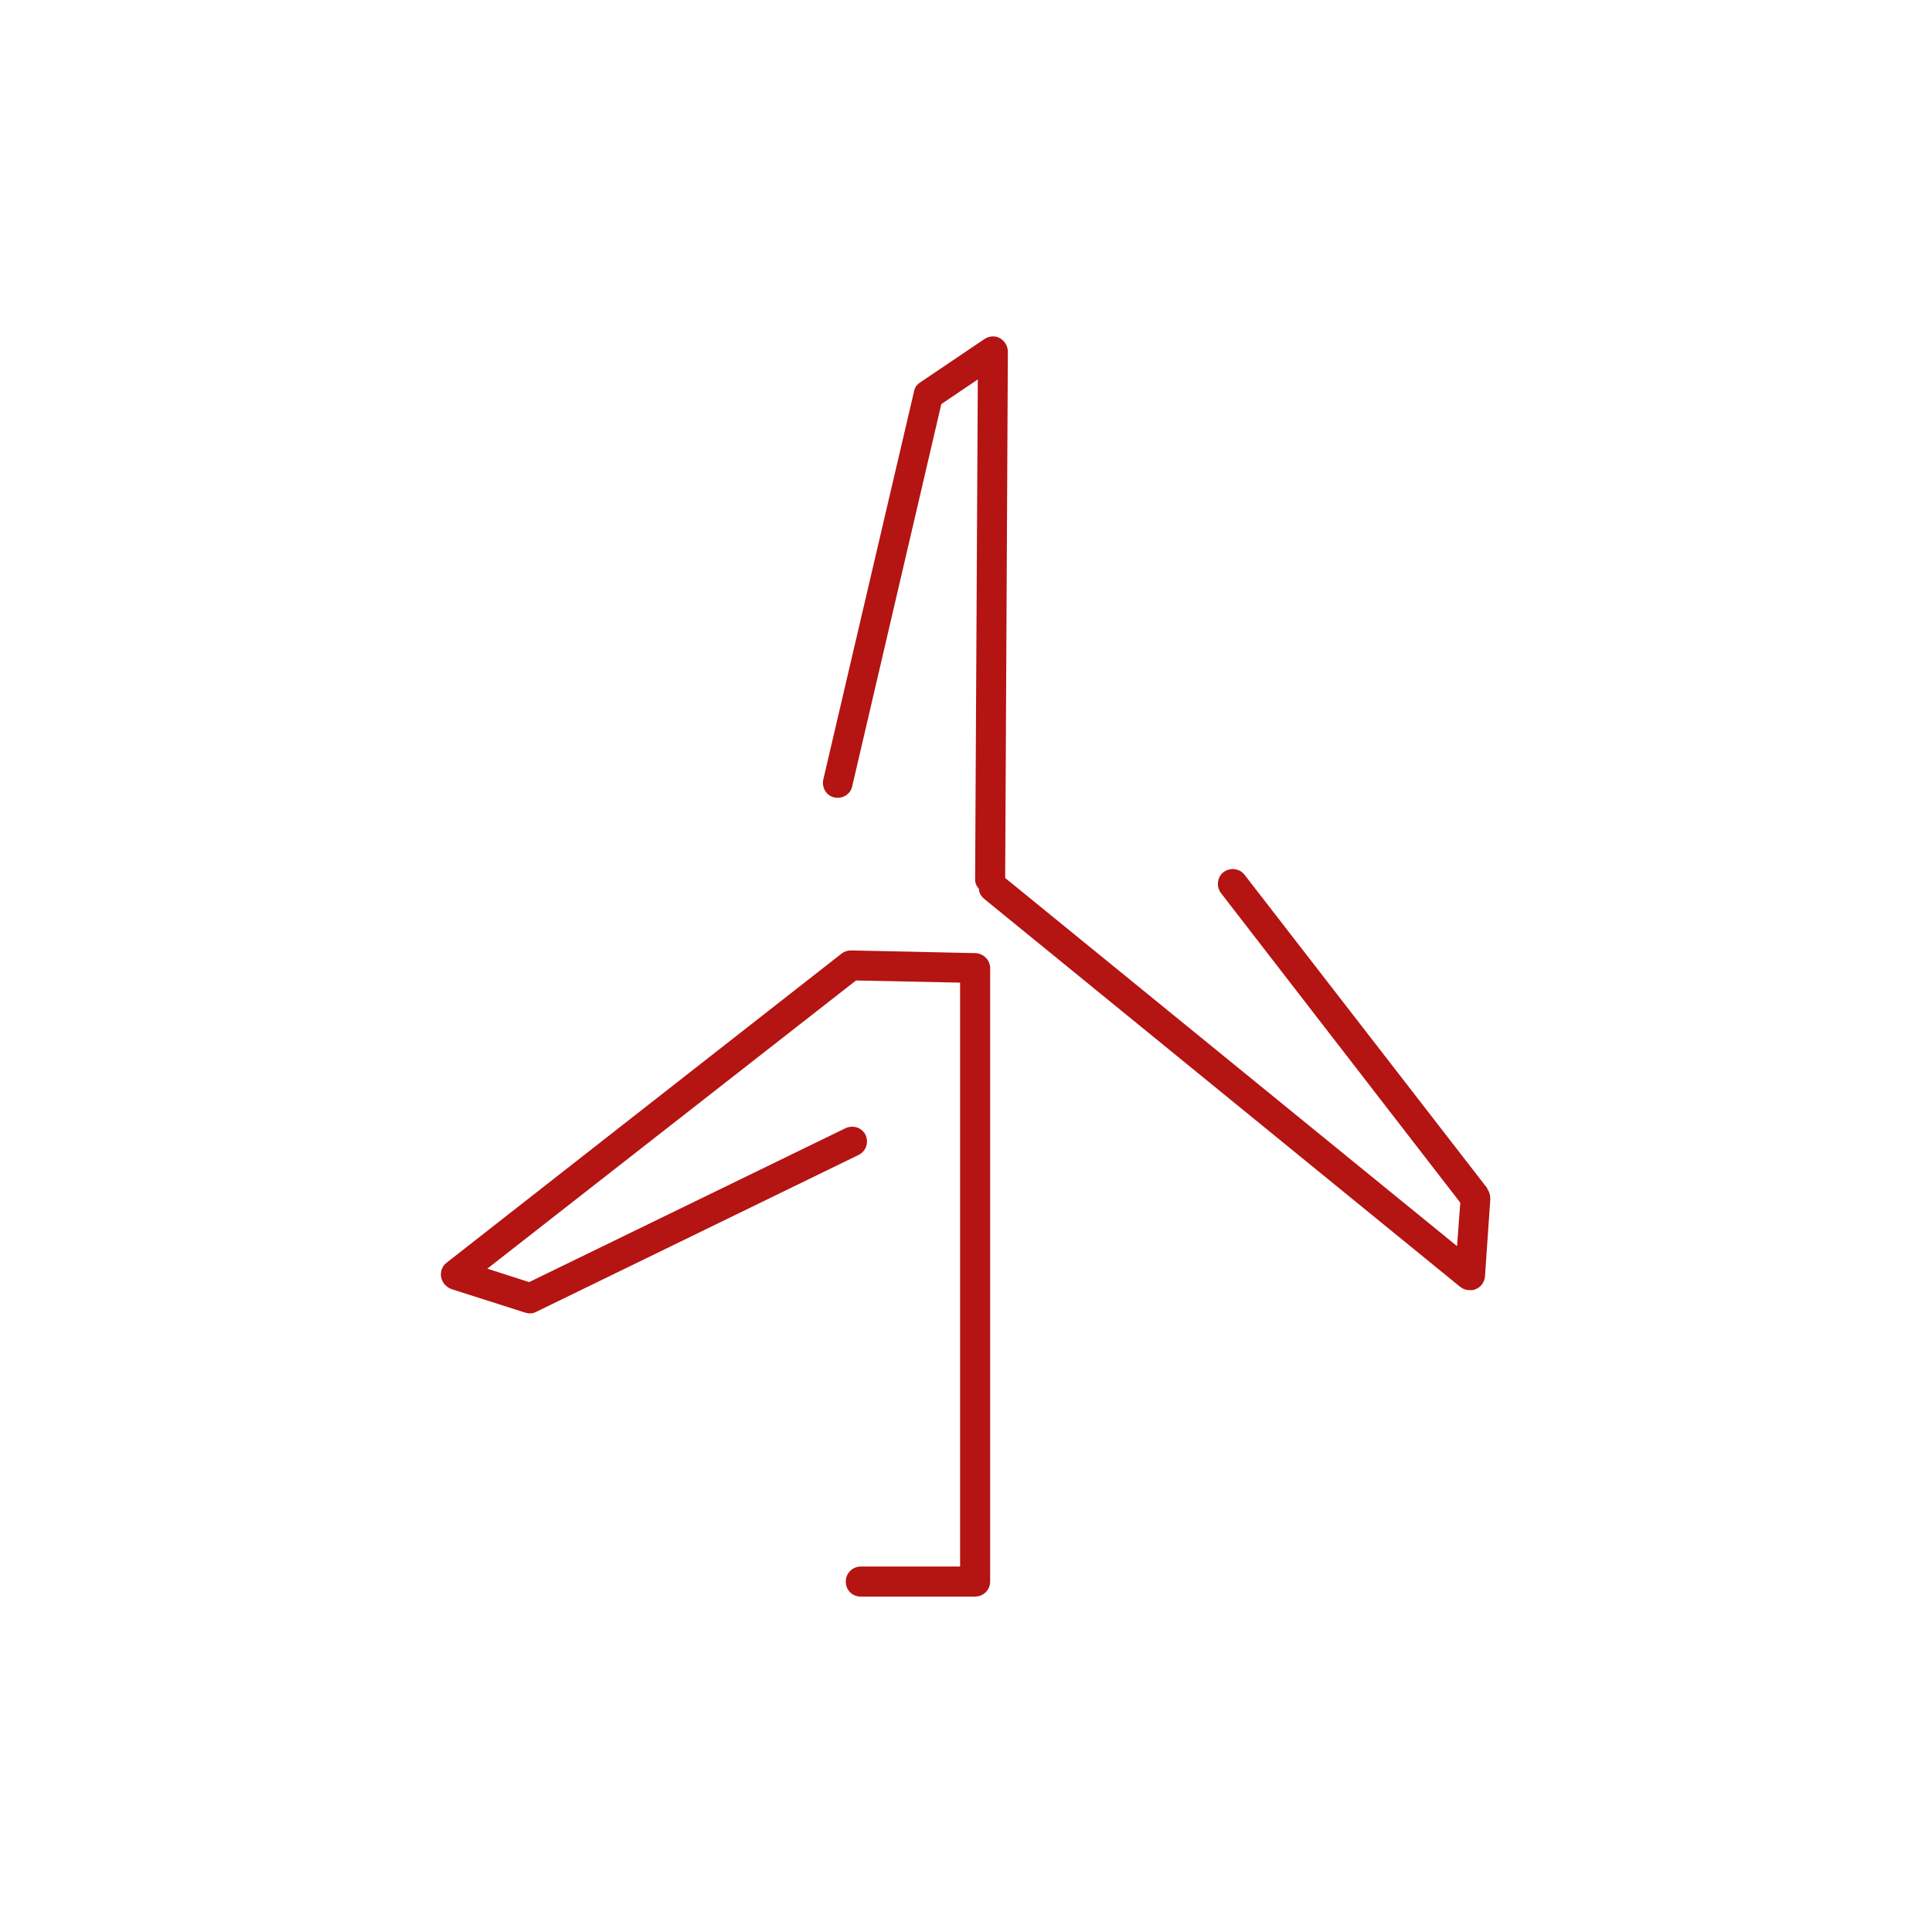 <?xml version="1.0" encoding="UTF-8"?>
<svg id="Livello_1" data-name="Livello 1" xmlns="http://www.w3.org/2000/svg" viewBox="0 0 36 36">
  <defs>
    <style>
      .cls-1 {
        fill: #b41412;
        stroke-width: 0px;
      }
    </style>
  </defs>
  <path class="cls-1" d="M18.18,17.76l-2.32-.05c-.07,0-.13.02-.18.06l-7.36,5.76c-.08.06-.12.17-.1.27.02.1.09.18.19.22l1.38.44c.07.02.14.02.21-.02l6-2.92c.14-.07.19-.23.13-.37-.07-.14-.23-.19-.37-.13l-5.9,2.87-.78-.25,6.87-5.37,1.94.04v10.88h-1.85c-.15,0-.28.12-.28.28s.12.28.28.28h2.13c.15,0,.28-.12.28-.28v-11.43c0-.15-.12-.27-.27-.28Z"/>
  <path class="cls-1" d="M27.72,22.15l-4.53-5.85c-.09-.12-.27-.14-.39-.05-.12.09-.14.27-.05.39l4.46,5.77-.06.81-8.42-6.86.05-9.81c0-.1-.06-.2-.15-.25-.09-.05-.2-.04-.29.02l-1.2.81c-.06.04-.1.1-.11.17l-1.69,7.23c-.03.15.06.3.21.33.15.03.3-.06.33-.21l1.66-7.12.68-.46-.05,9.32c0,.07.03.13.07.17,0,.07.04.14.1.19l8.87,7.23c.05.04.11.06.18.06.04,0,.07,0,.11-.02.1-.04.16-.13.17-.23l.1-1.45c0-.07-.02-.14-.06-.19Z"/>
</svg>